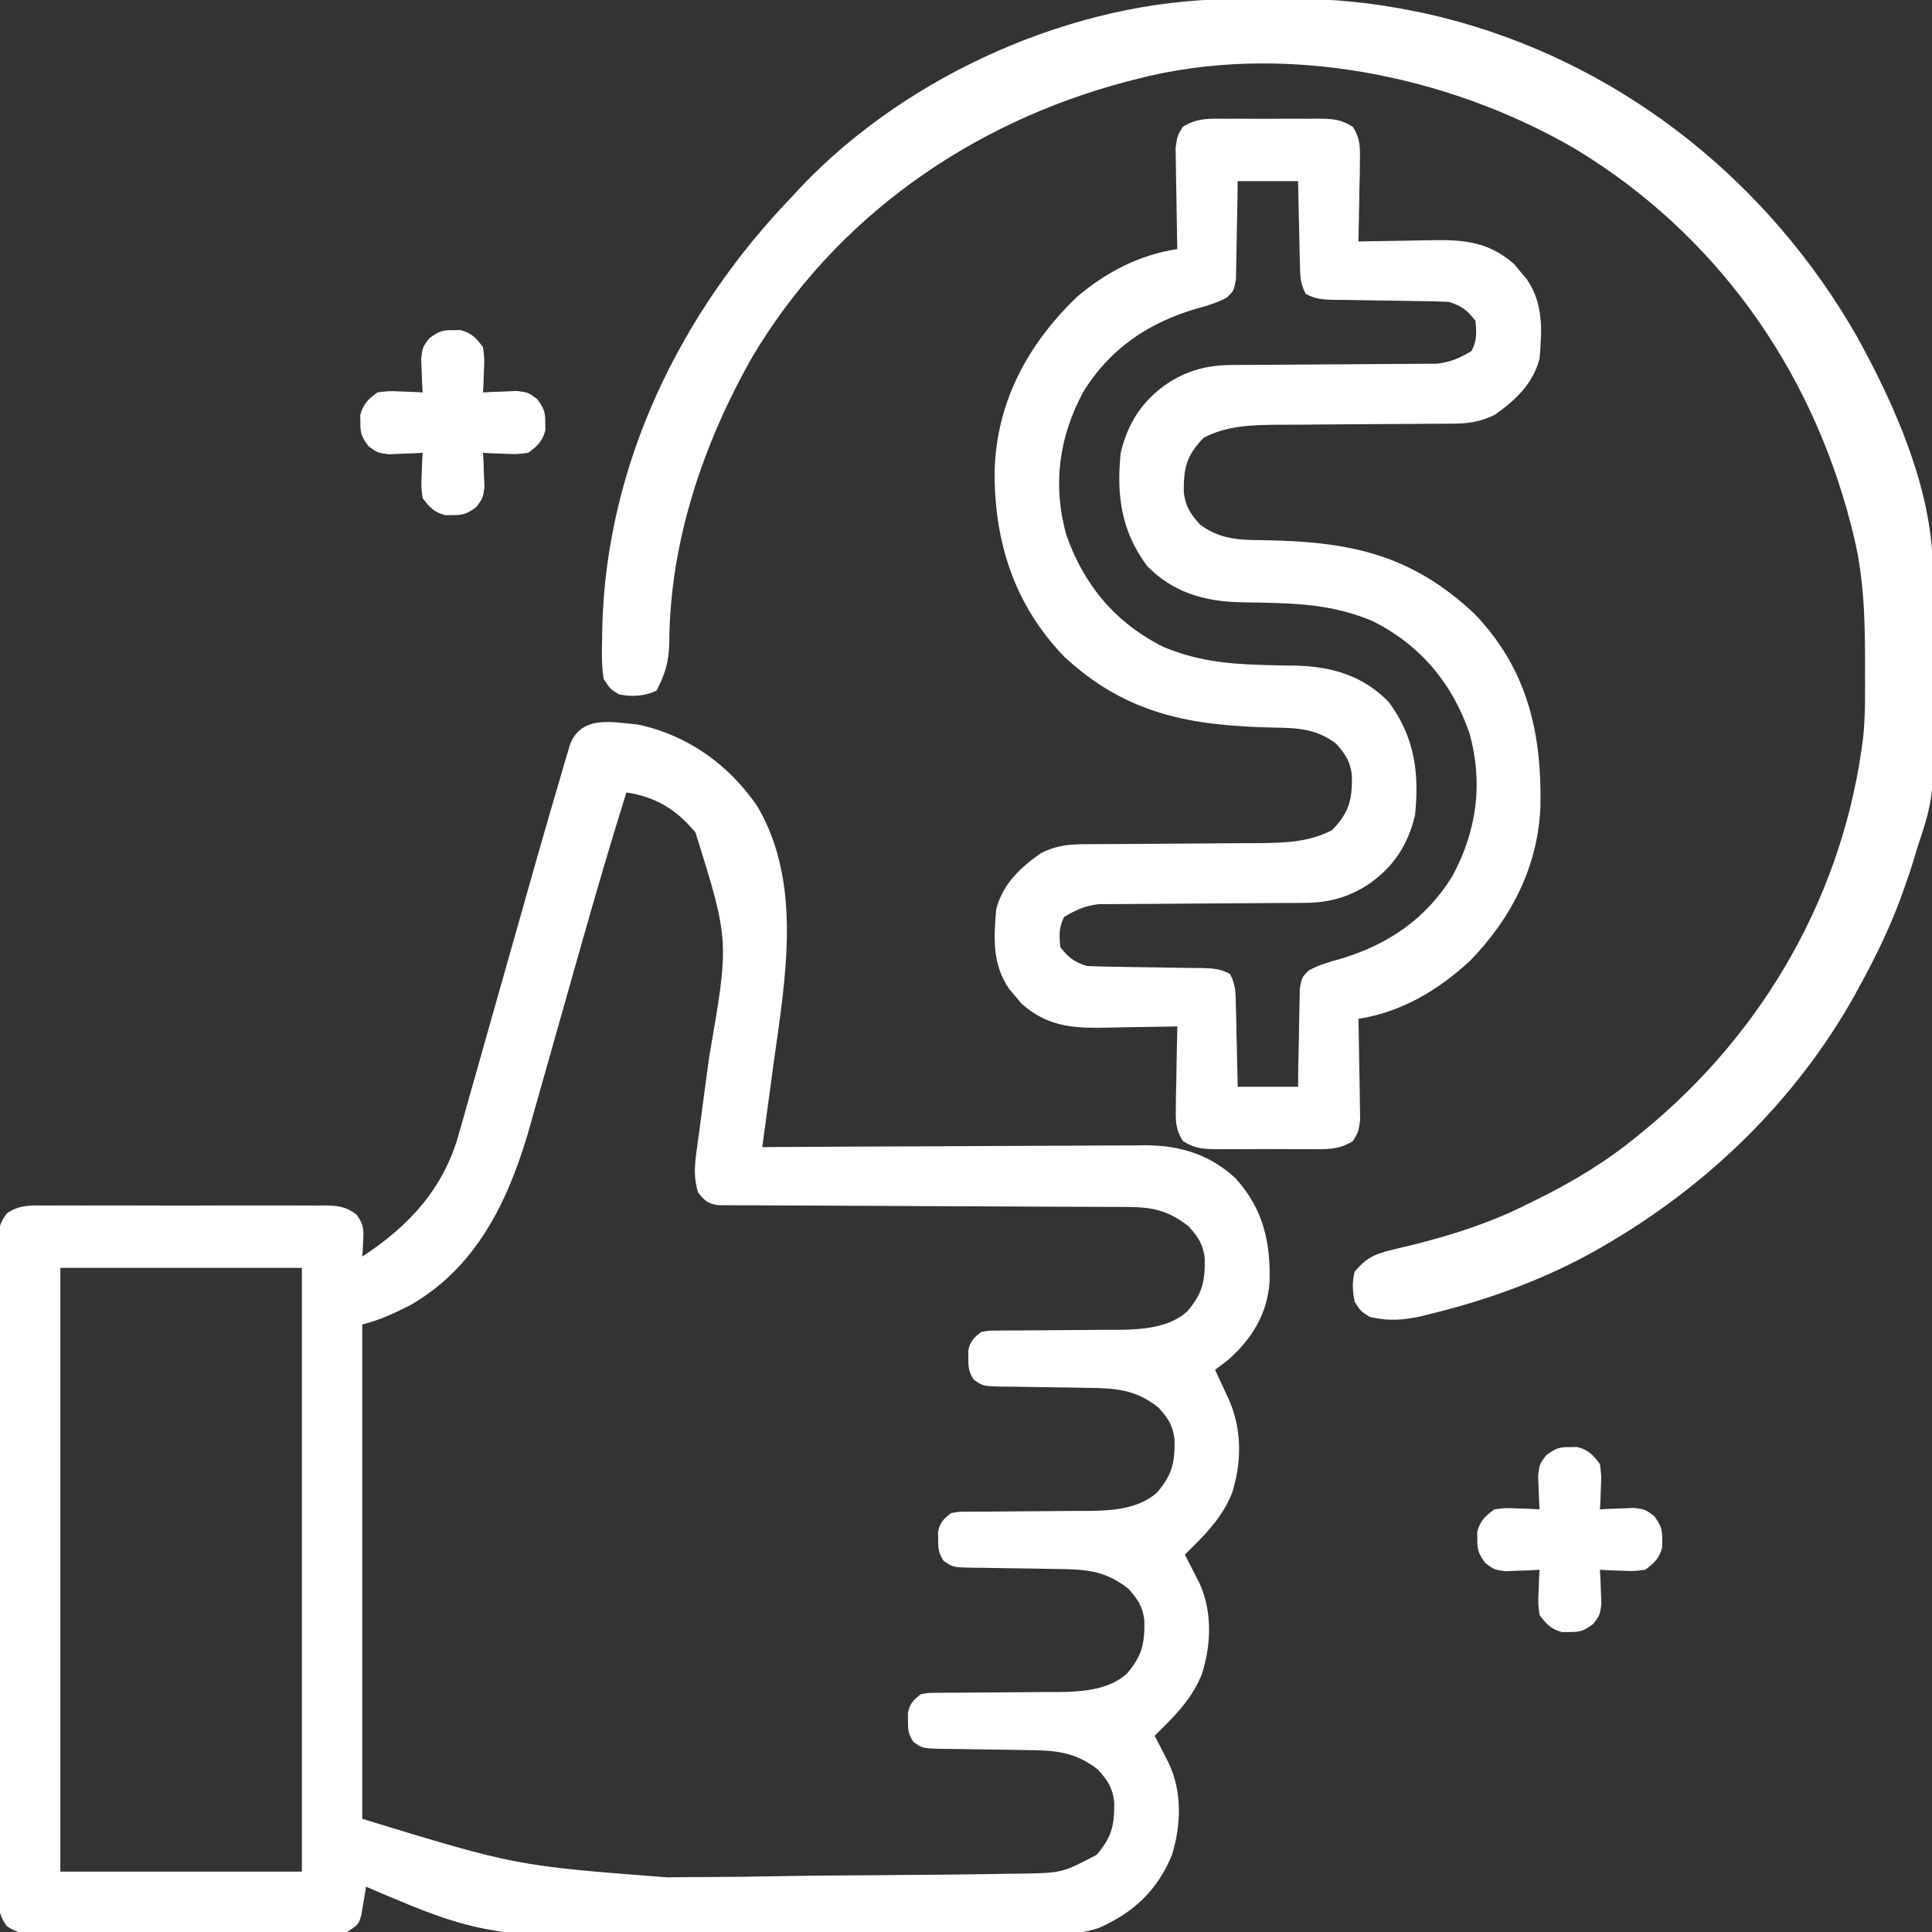 <svg xmlns="http://www.w3.org/2000/svg" width="512" height="512"><rect width="100%" height="100%" fill="#333333" stroke="none"/><path d="M0 0 C13.183 2.785 24.183 10.631 31.75 21.75 C43.754 42.229 39.096 67.641 36 89.875 C35.71 92.039 35.421 94.203 35.133 96.367 C34.437 101.58 33.725 106.791 33 112 C33.558 111.996 34.115 111.993 34.69 111.989 C48.296 111.9 61.902 111.834 75.509 111.793 C82.089 111.772 88.669 111.744 95.249 111.698 C101.603 111.655 107.957 111.631 114.311 111.62 C116.731 111.613 119.151 111.599 121.571 111.577 C124.97 111.548 128.368 111.544 131.767 111.546 C132.76 111.532 133.752 111.517 134.775 111.502 C143.829 111.555 151.762 114.033 158.469 120.297 C165.76 128.407 167.762 137.116 167.438 147.879 C166.821 156.208 162.766 162.775 156.625 168.25 C155.433 169.188 154.23 170.113 153 171 C153.349 171.748 153.699 172.495 154.059 173.266 C154.514 174.25 154.969 175.235 155.438 176.25 C156.116 177.712 156.116 177.712 156.809 179.203 C160.14 187.024 160.081 195.615 157.5 203.688 C155.162 209.49 151.414 213.653 147 218 C146.34 218.66 145.68 219.32 145 220 C145.349 220.675 145.699 221.351 146.059 222.047 C146.514 222.939 146.969 223.831 147.438 224.75 C147.89 225.632 148.342 226.513 148.809 227.422 C152.319 235.017 152.02 243.806 149.5 251.688 C147.162 257.49 143.414 261.653 139 266 C138.34 266.66 137.68 267.32 137 268 C137.349 268.675 137.699 269.351 138.059 270.047 C138.514 270.939 138.969 271.831 139.438 272.75 C139.89 273.632 140.342 274.513 140.809 275.422 C144.302 282.981 144.023 291.764 141.562 299.625 C137.679 309.021 131.394 314.861 122.231 318.917 C116.439 320.858 110.692 320.754 104.632 320.758 C103.219 320.776 101.806 320.797 100.394 320.819 C96.577 320.871 92.762 320.891 88.945 320.902 C86.539 320.91 84.132 320.925 81.726 320.942 C73.262 321 64.799 321.03 56.335 321.036 C49.415 321.042 42.496 321.091 35.576 321.18 C-38.895 322.117 -38.895 322.117 -72 308 C-72.11 308.699 -72.219 309.397 -72.332 310.117 C-72.491 311.027 -72.649 311.937 -72.812 312.875 C-72.963 313.78 -73.114 314.685 -73.27 315.617 C-74 318 -74 318 -77 320 C-79.817 320.205 -82.537 320.294 -85.355 320.291 C-86.208 320.297 -87.06 320.304 -87.938 320.311 C-90.76 320.33 -93.581 320.334 -96.402 320.336 C-98.361 320.342 -100.321 320.349 -102.28 320.356 C-106.388 320.368 -110.496 320.372 -114.604 320.371 C-119.872 320.37 -125.138 320.398 -130.406 320.432 C-134.452 320.454 -138.499 320.458 -142.545 320.457 C-144.487 320.46 -146.429 320.469 -148.372 320.484 C-151.087 320.504 -153.8 320.498 -156.515 320.486 C-157.319 320.497 -158.123 320.508 -158.951 320.52 C-162.247 320.483 -164.478 320.37 -167.206 318.434 C-169.598 315.189 -169.557 312.44 -169.508 308.561 C-169.514 307.809 -169.52 307.057 -169.527 306.282 C-169.543 303.761 -169.53 301.24 -169.518 298.719 C-169.523 296.912 -169.53 295.105 -169.539 293.298 C-169.557 288.389 -169.55 283.48 -169.537 278.571 C-169.527 273.437 -169.537 268.304 -169.543 263.17 C-169.55 254.548 -169.541 245.926 -169.521 237.305 C-169.5 227.332 -169.507 217.36 -169.529 207.387 C-169.547 198.83 -169.55 190.273 -169.539 181.716 C-169.533 176.603 -169.532 171.49 -169.545 166.377 C-169.557 161.57 -169.549 156.764 -169.526 151.957 C-169.52 150.191 -169.522 148.426 -169.531 146.66 C-169.542 144.253 -169.528 141.847 -169.508 139.439 C-169.517 138.738 -169.526 138.036 -169.535 137.314 C-169.482 134.014 -169.185 132.251 -167.205 129.567 C-163.857 127.188 -160.488 127.442 -156.531 127.482 C-155.679 127.475 -154.826 127.468 -153.948 127.461 C-151.132 127.444 -148.316 127.455 -145.5 127.469 C-143.542 127.466 -141.585 127.462 -139.627 127.457 C-135.525 127.451 -131.423 127.46 -127.32 127.479 C-122.061 127.501 -116.802 127.488 -111.543 127.464 C-107.5 127.45 -103.458 127.454 -99.416 127.465 C-97.476 127.467 -95.537 127.464 -93.598 127.455 C-90.888 127.445 -88.179 127.46 -85.469 127.482 C-84.265 127.47 -84.265 127.47 -83.038 127.458 C-79.45 127.513 -77.402 127.697 -74.495 129.885 C-72.709 132.412 -72.57 133.692 -72.75 136.75 C-72.786 137.549 -72.822 138.348 -72.859 139.172 C-72.906 139.775 -72.952 140.378 -73 141 C-60.488 132.838 -51.407 122.928 -47.384 108.444 C-47.141 107.592 -46.898 106.741 -46.648 105.864 C-45.847 103.049 -45.056 100.232 -44.266 97.414 C-43.704 95.436 -43.143 93.458 -42.58 91.48 C-41.097 86.26 -39.622 81.037 -38.149 75.813 C-35.809 67.518 -33.457 59.227 -31.104 50.936 C-30.294 48.075 -29.487 45.214 -28.68 42.352 C-27.14 36.896 -25.576 31.446 -24 26 C-23.701 24.963 -23.403 23.927 -23.095 22.858 C-22.173 19.674 -21.237 16.493 -20.296 13.314 C-19.869 11.833 -19.869 11.833 -19.434 10.323 C-19.023 8.951 -19.023 8.951 -18.604 7.552 C-18.366 6.744 -18.129 5.936 -17.884 5.103 C-14.705 -2.461 -6.973 -0.642 0 0 Z M-3 18 C-7.12 31.191 -11.009 44.439 -14.771 57.736 C-15.509 60.343 -16.249 62.949 -16.989 65.555 C-20.057 76.364 -20.057 76.364 -23.105 87.178 C-24.361 91.649 -25.628 96.117 -26.903 100.582 C-27.38 102.26 -27.852 103.939 -28.32 105.619 C-33.681 124.851 -42.001 143.327 -60.094 153.789 C-64.391 155.99 -68.305 157.826 -73 159 C-73 202.23 -73 245.46 -73 290 C-32.291 302.455 -32.291 302.455 7.932 305.518 C11.556 305.438 15.181 305.442 18.805 305.434 C24.832 305.41 30.855 305.336 36.88 305.221 C45.357 305.06 53.833 305.002 62.311 304.96 C68.264 304.927 74.218 304.869 80.171 304.807 C81.594 304.793 83.017 304.779 84.441 304.765 C89.082 304.721 93.722 304.649 98.363 304.563 C99.516 304.552 100.669 304.54 101.857 304.529 C112.459 304.331 112.459 304.331 121.619 299.549 C125.683 294.808 126.356 291.603 126.277 285.539 C125.866 281.775 124.517 279.782 122 277 C115.771 272.096 110.443 271.864 102.742 271.789 C101.131 271.761 99.521 271.732 97.91 271.703 C95.384 271.662 92.859 271.625 90.333 271.599 C87.885 271.571 85.439 271.525 82.992 271.477 C82.236 271.473 81.48 271.47 80.7 271.467 C75.482 271.344 75.482 271.344 73.025 269.591 C71.745 267.604 71.598 266.354 71.625 264 C71.617 263.319 71.61 262.639 71.602 261.938 C72.123 259.403 72.999 258.613 75 257 C76.971 256.621 76.971 256.621 79.237 256.615 C80.088 256.605 80.94 256.595 81.818 256.585 C82.736 256.588 83.655 256.591 84.602 256.594 C85.553 256.583 86.504 256.572 87.483 256.561 C90.531 256.527 93.578 256.511 96.625 256.5 C100.618 256.485 104.609 256.451 108.602 256.406 C109.508 256.409 110.415 256.412 111.349 256.415 C117.621 256.343 124.732 255.915 129.627 251.548 C133.677 246.797 134.356 243.605 134.277 237.539 C133.866 233.775 132.517 231.782 130 229 C123.771 224.096 118.443 223.864 110.742 223.789 C109.131 223.761 107.521 223.732 105.91 223.703 C103.384 223.662 100.859 223.625 98.333 223.599 C95.885 223.571 93.439 223.525 90.992 223.477 C90.236 223.473 89.48 223.47 88.7 223.467 C83.482 223.344 83.482 223.344 81.025 221.591 C79.745 219.604 79.598 218.354 79.625 216 C79.617 215.319 79.61 214.639 79.602 213.938 C80.123 211.403 80.999 210.613 83 209 C84.971 208.621 84.971 208.621 87.237 208.615 C88.088 208.605 88.94 208.595 89.818 208.585 C90.736 208.588 91.655 208.591 92.602 208.594 C93.553 208.583 94.504 208.572 95.483 208.561 C98.531 208.527 101.578 208.511 104.625 208.5 C108.618 208.485 112.609 208.451 116.602 208.406 C117.508 208.409 118.415 208.412 119.349 208.415 C125.621 208.343 132.732 207.915 137.627 203.548 C141.677 198.797 142.356 195.605 142.277 189.539 C141.866 185.775 140.517 183.782 138 181 C131.771 176.096 126.443 175.864 118.742 175.789 C117.131 175.761 115.521 175.732 113.91 175.703 C111.384 175.662 108.859 175.625 106.333 175.599 C103.885 175.571 101.439 175.525 98.992 175.477 C98.236 175.473 97.48 175.47 96.7 175.467 C91.482 175.344 91.482 175.344 89.025 173.591 C87.745 171.604 87.598 170.354 87.625 168 C87.617 167.319 87.61 166.639 87.602 165.938 C88.123 163.403 88.999 162.613 91 161 C92.971 160.621 92.971 160.621 95.237 160.615 C96.088 160.605 96.94 160.595 97.818 160.585 C98.736 160.588 99.655 160.591 100.602 160.594 C101.553 160.583 102.504 160.572 103.483 160.561 C106.531 160.527 109.578 160.511 112.625 160.5 C116.618 160.485 120.609 160.451 124.602 160.406 C125.508 160.409 126.415 160.412 127.349 160.415 C133.621 160.343 140.732 159.915 145.627 155.548 C149.677 150.797 150.356 147.605 150.277 141.539 C149.866 137.775 148.517 135.782 146 133 C140.784 128.894 136.529 127.882 130.015 127.862 C129.037 127.857 128.058 127.851 127.05 127.845 C125.457 127.844 125.457 127.844 123.832 127.842 C122.704 127.837 121.577 127.832 120.415 127.827 C117.97 127.816 115.525 127.808 113.08 127.801 C109.214 127.789 105.349 127.77 101.483 127.748 C90.493 127.686 79.503 127.632 68.512 127.599 C61.789 127.578 55.066 127.542 48.343 127.498 C45.778 127.484 43.212 127.475 40.647 127.472 C37.068 127.467 33.489 127.444 29.91 127.417 C28.311 127.421 28.311 127.421 26.679 127.426 C25.706 127.415 24.733 127.403 23.731 127.392 C22.885 127.389 22.039 127.385 21.167 127.382 C18.502 126.912 17.633 126.12 16 124 C14.88 120.351 15.018 117.33 15.529 113.577 C15.669 112.515 15.809 111.452 15.954 110.357 C16.112 109.214 16.271 108.072 16.434 106.895 C16.756 104.441 17.078 101.987 17.4 99.533 C17.915 95.691 18.432 91.85 18.954 88.009 C24.297 57.331 24.297 57.331 15.312 28.625 C10.301 22.548 4.735 19.164 -3 18 Z M-153 144 C-153 196.8 -153 249.6 -153 304 C-131.88 304 -110.76 304 -89 304 C-89 251.2 -89 198.4 -89 144 C-110.12 144 -131.24 144 -153 144 Z " fill="#FFFFFF" transform="translate(169,192)"></path><path d="M0 0 C0.873 -0.004 1.745 -0.008 2.645 -0.012 C4.487 -0.014 6.329 -0.007 8.172 0.01 C10.99 0.031 13.806 0.01 16.625 -0.016 C18.417 -0.013 20.208 -0.008 22 0 C22.842 -0.008 23.684 -0.016 24.551 -0.025 C28.237 0.034 30.387 0.138 33.538 2.157 C35.469 5.293 35.457 7.375 35.391 11.047 C35.378 12.297 35.365 13.548 35.352 14.836 C35.318 16.138 35.285 17.44 35.25 18.781 C35.232 20.099 35.214 21.416 35.195 22.773 C35.148 26.027 35.082 29.279 35 32.531 C35.897 32.51 36.794 32.489 37.719 32.468 C41.081 32.399 44.442 32.349 47.805 32.312 C49.254 32.292 50.703 32.264 52.152 32.229 C61.56 32.009 68.775 31.953 76.242 38.496 C76.781 39.147 77.32 39.798 77.875 40.469 C78.429 41.117 78.984 41.766 79.555 42.434 C84.034 48.935 83.675 55.903 83 63.531 C81.319 70.191 76.536 74.717 71 78.531 C67.14 80.378 64.054 80.786 59.792 80.802 C58.56 80.813 57.328 80.823 56.059 80.833 C55.406 80.834 54.752 80.835 54.079 80.836 C52.018 80.84 49.957 80.857 47.896 80.877 C42.037 80.932 36.179 80.963 30.321 80.988 C26.729 81.004 23.138 81.034 19.547 81.072 C17.53 81.089 15.513 81.09 13.497 81.09 C6.669 81.163 0.171 81.304 -6 84.531 C-10.591 89.238 -11.355 92.6 -11.281 98.988 C-10.868 102.723 -9.491 104.771 -7 107.531 C-1.955 111.283 2.907 111.643 9.051 111.672 C31.919 111.978 48.504 115.008 65.719 131.16 C79.692 145.683 83.572 162.523 83.238 181.953 C82.701 197.917 75.629 211.781 64.566 223.164 C56.129 230.946 46.424 236.754 35 238.531 C35.031 239.863 35.031 239.863 35.063 241.222 C35.132 244.524 35.182 247.826 35.22 251.129 C35.24 252.557 35.267 253.985 35.302 255.412 C35.35 257.468 35.373 259.522 35.391 261.578 C35.422 263.432 35.422 263.432 35.454 265.323 C35 268.531 35 268.531 33.538 270.933 C29.76 273.312 26.383 273.105 22 273.062 C21.127 273.066 20.255 273.07 19.355 273.074 C17.513 273.077 15.671 273.069 13.828 273.053 C11.01 273.031 8.194 273.053 5.375 273.078 C3.583 273.075 1.792 273.07 0 273.062 C-0.842 273.071 -1.684 273.079 -2.551 273.087 C-6.237 273.028 -8.387 272.924 -11.538 270.905 C-13.469 267.769 -13.457 265.687 -13.391 262.016 C-13.378 260.765 -13.365 259.515 -13.352 258.227 C-13.318 256.925 -13.285 255.623 -13.25 254.281 C-13.232 252.964 -13.214 251.646 -13.195 250.289 C-13.148 247.036 -13.082 243.784 -13 240.531 C-13.897 240.552 -14.794 240.573 -15.719 240.595 C-19.081 240.663 -22.442 240.713 -25.805 240.751 C-27.254 240.771 -28.703 240.798 -30.152 240.833 C-39.56 241.053 -46.775 241.11 -54.242 234.566 C-55.05 233.59 -55.05 233.59 -55.875 232.594 C-56.429 231.945 -56.984 231.297 -57.555 230.629 C-62.034 224.128 -61.675 217.16 -61 209.531 C-59.319 202.872 -54.536 198.346 -49 194.531 C-45.14 192.684 -42.054 192.277 -37.792 192.26 C-35.944 192.245 -35.944 192.245 -34.059 192.229 C-33.406 192.228 -32.752 192.227 -32.079 192.226 C-30.018 192.223 -27.957 192.206 -25.896 192.186 C-20.037 192.13 -14.179 192.1 -8.321 192.075 C-4.729 192.059 -1.138 192.029 2.453 191.99 C4.47 191.973 6.487 191.972 8.503 191.972 C15.331 191.899 21.829 191.759 28 188.531 C32.591 183.825 33.355 180.462 33.281 174.074 C32.868 170.339 31.491 168.292 29 165.531 C24.01 161.821 19.176 161.422 13.098 161.355 C-8.907 160.95 -26.292 158.07 -43 142.531 C-56.21 128.795 -61.526 112.125 -61.422 93.395 C-60.922 75.124 -52.728 59.866 -39.656 47.273 C-31.921 40.668 -23.079 36.073 -13 34.531 C-13.021 33.643 -13.042 32.756 -13.063 31.841 C-13.132 28.538 -13.182 25.237 -13.22 21.934 C-13.24 20.506 -13.267 19.078 -13.302 17.65 C-13.35 15.595 -13.373 13.54 -13.391 11.484 C-13.412 10.248 -13.433 9.013 -13.454 7.739 C-13 4.531 -13 4.531 -11.538 2.13 C-7.76 -0.25 -4.383 -0.042 0 0 Z M3 16.531 C2.961 19.619 2.961 19.619 2.922 22.77 C2.88 24.765 2.838 26.761 2.792 28.757 C2.764 30.143 2.743 31.529 2.729 32.915 C2.708 34.908 2.659 36.902 2.609 38.895 C2.588 40.094 2.567 41.293 2.546 42.529 C2 45.531 2 45.531 0.144 47.384 C-2.564 48.833 -5.223 49.606 -8.188 50.406 C-20.84 54.177 -30.905 60.991 -37.938 72.406 C-44.38 84.44 -46.094 96.934 -42.438 110.219 C-37.782 123.569 -29.387 133.626 -16.688 139.969 C-8.25 143.504 -0.241 144.458 8.805 144.723 C9.853 144.755 10.901 144.788 11.981 144.821 C14.069 144.877 16.158 144.913 18.247 144.927 C27.852 145.137 36.18 147.552 43 154.531 C49.868 163.772 51.169 173.291 50 184.531 C48.076 192.662 44.06 198.683 37.062 203.281 C31.772 206.541 26.732 207.779 20.539 207.802 C19.278 207.813 18.016 207.823 16.716 207.833 C16.05 207.834 15.383 207.835 14.696 207.836 C12.594 207.84 10.492 207.857 8.389 207.877 C2.415 207.932 -3.559 207.963 -9.533 207.988 C-13.197 208.003 -16.861 208.034 -20.525 208.072 C-21.915 208.084 -23.306 208.09 -24.696 208.09 C-26.644 208.09 -28.592 208.11 -30.539 208.131 C-31.645 208.136 -32.75 208.141 -33.889 208.146 C-37.483 208.591 -39.909 209.671 -43 211.531 C-44.42 214.372 -44.315 216.386 -44 219.531 C-41.768 222.379 -40.45 223.381 -37 224.531 C-34.306 224.649 -31.633 224.716 -28.938 224.742 C-27.32 224.77 -25.703 224.799 -24.086 224.828 C-21.538 224.869 -18.99 224.906 -16.442 224.933 C-13.982 224.96 -11.523 225.006 -9.062 225.055 C-8.3 225.058 -7.537 225.061 -6.752 225.065 C-3.869 225.132 -1.564 225.209 0.972 226.66 C2.496 229.434 2.44 231.797 2.512 234.949 C2.547 236.203 2.583 237.456 2.619 238.748 C2.653 240.714 2.653 240.714 2.688 242.719 C2.721 244.054 2.755 245.389 2.791 246.725 C2.874 249.993 2.938 253.262 3 256.531 C8.28 256.531 13.56 256.531 19 256.531 C19.039 253.443 19.039 253.443 19.078 250.293 C19.12 248.297 19.162 246.302 19.208 244.306 C19.236 242.92 19.257 241.534 19.271 240.148 C19.292 238.154 19.341 236.161 19.391 234.168 C19.412 232.969 19.433 231.77 19.454 230.534 C20 227.531 20 227.531 21.856 225.678 C24.564 224.23 27.223 223.457 30.188 222.656 C42.84 218.886 52.905 212.072 59.938 200.656 C66.38 188.622 68.094 176.129 64.438 162.844 C59.782 149.493 51.387 139.436 38.688 133.094 C30.25 129.558 22.241 128.605 13.195 128.34 C12.147 128.307 11.099 128.275 10.019 128.241 C7.931 128.186 5.842 128.15 3.753 128.135 C-5.852 127.926 -14.18 125.51 -21 118.531 C-27.868 109.291 -29.169 99.772 -28 88.531 C-26.076 80.4 -22.06 74.379 -15.062 69.781 C-9.772 66.522 -4.732 65.284 1.461 65.26 C2.722 65.25 3.984 65.24 5.284 65.229 C6.284 65.228 6.284 65.228 7.304 65.226 C9.406 65.223 11.508 65.206 13.611 65.186 C19.585 65.13 25.559 65.099 31.533 65.075 C35.197 65.059 38.861 65.029 42.525 64.99 C43.915 64.979 45.306 64.973 46.696 64.973 C48.644 64.972 50.592 64.952 52.539 64.932 C53.645 64.927 54.75 64.922 55.889 64.917 C59.483 64.471 61.909 63.391 65 61.531 C66.42 58.69 66.315 56.676 66 53.531 C63.768 50.683 62.45 49.681 59 48.531 C56.306 48.413 53.633 48.346 50.938 48.32 C49.32 48.292 47.703 48.264 46.086 48.234 C43.538 48.193 40.99 48.156 38.442 48.13 C35.982 48.102 33.523 48.056 31.062 48.008 C30.3 48.005 29.537 48.001 28.752 47.998 C25.869 47.931 23.564 47.854 21.028 46.403 C19.504 43.628 19.56 41.265 19.488 38.113 C19.453 36.86 19.417 35.606 19.381 34.314 C19.347 32.349 19.347 32.349 19.312 30.344 C19.279 29.008 19.245 27.673 19.209 26.338 C19.126 23.069 19.062 19.8 19 16.531 C13.72 16.531 8.44 16.531 3 16.531 Z " fill="#FFFFFF" transform="translate(325,31.469)"></path><path d="M0 0 C0.834 -0.006 1.668 -0.011 2.527 -0.017 C4.287 -0.027 6.046 -0.033 7.806 -0.037 C10.435 -0.047 13.063 -0.078 15.691 -0.109 C27.134 -0.181 37.896 0.904 49.102 3.203 C50.047 3.397 50.992 3.59 51.965 3.79 C54.153 4.273 56.313 4.808 58.477 5.391 C59.632 5.7 59.632 5.7 60.812 6.016 C105.584 18.563 143.116 49.06 166.102 89.203 C176.05 107.114 186.088 129.629 186.279 150.376 C186.291 151.602 186.304 152.828 186.317 154.091 C186.326 155.425 186.333 156.76 186.34 158.094 C186.346 159.114 186.346 159.114 186.352 160.155 C186.373 163.767 186.387 167.379 186.397 170.99 C186.406 173.944 186.426 176.898 186.458 179.852 C186.789 211.052 186.789 211.052 182.102 225.203 C181.678 226.635 181.678 226.635 181.245 228.095 C180.51 230.514 179.707 232.887 178.852 235.266 C178.556 236.096 178.261 236.926 177.957 237.781 C174.976 245.927 171.266 253.603 167.102 261.203 C166.514 262.282 165.926 263.361 165.32 264.473 C150.093 291.432 127.613 313.449 101.102 329.203 C100.529 329.544 99.956 329.886 99.366 330.237 C85.145 338.572 69.707 344.329 53.727 348.266 C52.865 348.482 52.004 348.698 51.117 348.921 C46.139 350.062 42.17 350.397 37.102 349.203 C34.664 347.641 34.664 347.641 33.102 345.203 C32.548 342.426 32.372 339.949 33.102 337.203 C35.988 333.75 38.271 332.552 42.617 331.527 C44.235 331.127 44.235 331.127 45.885 330.719 C47.601 330.309 47.601 330.309 49.352 329.891 C59.849 327.216 69.444 324.078 79.102 319.203 C80.15 318.689 80.15 318.689 81.22 318.164 C90.933 313.382 99.705 308.101 108.102 301.203 C108.648 300.756 109.195 300.31 109.758 299.85 C141.737 273.628 162.896 236.644 167.894 195.306 C168.499 189.182 168.347 182.979 168.352 176.828 C168.352 176.066 168.353 175.305 168.354 174.52 C168.338 163.176 167.946 152.234 165.102 141.203 C164.925 140.5 164.748 139.797 164.565 139.073 C153.818 97.438 128.539 62.073 91.675 39.732 C57.79 19.963 13.651 11.126 -24.898 21.203 C-26.09 21.509 -26.09 21.509 -27.307 21.821 C-68.615 32.711 -104.583 57.866 -126.544 94.815 C-139.558 117.764 -148.4 143.86 -148.534 170.458 C-148.605 175.48 -149.608 178.813 -151.898 183.203 C-155.028 184.768 -158.509 184.9 -161.898 184.203 C-164.129 182.844 -164.129 182.844 -165.898 180.203 C-166.485 176.676 -166.417 173.208 -166.336 169.641 C-166.321 168.612 -166.307 167.584 -166.292 166.524 C-165.241 123.229 -145.61 83.02 -115.898 52.203 C-115.135 51.377 -114.372 50.551 -113.586 49.699 C-85.311 19.943 -41.114 0.225 0 0 Z " fill="#FFFFFF" transform="translate(325.898,-0.203)"></path><path d="M0 0 C0.66 -0.01 1.32 -0.021 2 -0.031 C4.982 0.761 6.164 2.047 8 4.5 C8.391 7.516 8.391 7.516 8.25 10.75 C8.214 11.828 8.178 12.905 8.141 14.016 C8.094 14.835 8.048 15.655 8 16.5 C8.82 16.454 9.64 16.407 10.484 16.359 C11.562 16.323 12.64 16.287 13.75 16.25 C15.351 16.18 15.351 16.18 16.984 16.109 C20 16.5 20 16.5 22.359 18.266 C24.09 20.623 24.545 21.625 24.5 24.5 C24.51 25.16 24.521 25.82 24.531 26.5 C23.739 29.482 22.453 30.664 20 32.5 C16.984 32.891 16.984 32.891 13.75 32.75 C12.672 32.714 11.595 32.678 10.484 32.641 C9.665 32.594 8.845 32.548 8 32.5 C8.046 33.32 8.093 34.14 8.141 34.984 C8.195 36.601 8.195 36.601 8.25 38.25 C8.296 39.317 8.343 40.385 8.391 41.484 C8 44.5 8 44.5 6.234 46.859 C3.877 48.59 2.875 49.045 0 49 C-0.99 49.015 -0.99 49.015 -2 49.031 C-4.982 48.239 -6.164 46.953 -8 44.5 C-8.391 41.484 -8.391 41.484 -8.25 38.25 C-8.214 37.172 -8.178 36.095 -8.141 34.984 C-8.094 34.165 -8.048 33.345 -8 32.5 C-8.82 32.546 -9.64 32.593 -10.484 32.641 C-12.101 32.695 -12.101 32.695 -13.75 32.75 C-14.817 32.796 -15.885 32.843 -16.984 32.891 C-20 32.5 -20 32.5 -22.359 30.734 C-24.09 28.377 -24.545 27.375 -24.5 24.5 C-24.515 23.51 -24.515 23.51 -24.531 22.5 C-23.739 19.518 -22.453 18.336 -20 16.5 C-16.984 16.109 -16.984 16.109 -13.75 16.25 C-12.672 16.286 -11.595 16.322 -10.484 16.359 C-9.255 16.429 -9.255 16.429 -8 16.5 C-8.046 15.68 -8.093 14.86 -8.141 14.016 C-8.177 12.938 -8.213 11.86 -8.25 10.75 C-8.296 9.683 -8.343 8.615 -8.391 7.516 C-8 4.5 -8 4.5 -6.234 2.141 C-3.877 0.41 -2.875 -0.045 0 0 Z " fill="#FFFFFF" transform="translate(416,383.5)"></path><path d="M0 0 C0.66 -0.01 1.32 -0.021 2 -0.031 C4.982 0.761 6.164 2.047 8 4.5 C8.391 7.516 8.391 7.516 8.25 10.75 C8.214 11.828 8.178 12.905 8.141 14.016 C8.094 14.835 8.048 15.655 8 16.5 C8.82 16.454 9.64 16.407 10.484 16.359 C11.562 16.323 12.64 16.287 13.75 16.25 C15.351 16.18 15.351 16.18 16.984 16.109 C20 16.5 20 16.5 22.359 18.266 C24.09 20.623 24.545 21.625 24.5 24.5 C24.51 25.16 24.521 25.82 24.531 26.5 C23.739 29.482 22.453 30.664 20 32.5 C16.984 32.891 16.984 32.891 13.75 32.75 C12.672 32.714 11.595 32.678 10.484 32.641 C9.665 32.594 8.845 32.548 8 32.5 C8.046 33.32 8.093 34.14 8.141 34.984 C8.195 36.601 8.195 36.601 8.25 38.25 C8.296 39.317 8.343 40.385 8.391 41.484 C8 44.5 8 44.5 6.234 46.859 C3.877 48.59 2.875 49.045 0 49 C-0.99 49.015 -0.99 49.015 -2 49.031 C-4.982 48.239 -6.164 46.953 -8 44.5 C-8.391 41.484 -8.391 41.484 -8.25 38.25 C-8.214 37.172 -8.178 36.095 -8.141 34.984 C-8.094 34.165 -8.048 33.345 -8 32.5 C-8.82 32.546 -9.64 32.593 -10.484 32.641 C-12.101 32.695 -12.101 32.695 -13.75 32.75 C-14.817 32.796 -15.885 32.843 -16.984 32.891 C-20 32.5 -20 32.5 -22.359 30.734 C-24.09 28.377 -24.545 27.375 -24.5 24.5 C-24.515 23.51 -24.515 23.51 -24.531 22.5 C-23.739 19.518 -22.453 18.336 -20 16.5 C-16.984 16.109 -16.984 16.109 -13.75 16.25 C-12.672 16.286 -11.595 16.322 -10.484 16.359 C-9.255 16.429 -9.255 16.429 -8 16.5 C-8.046 15.68 -8.093 14.86 -8.141 14.016 C-8.177 12.938 -8.213 11.86 -8.25 10.75 C-8.296 9.683 -8.343 8.615 -8.391 7.516 C-8 4.5 -8 4.5 -6.234 2.141 C-3.877 0.41 -2.875 -0.045 0 0 Z " fill="#FFFFFF" transform="translate(120,87.5)"></path></svg>